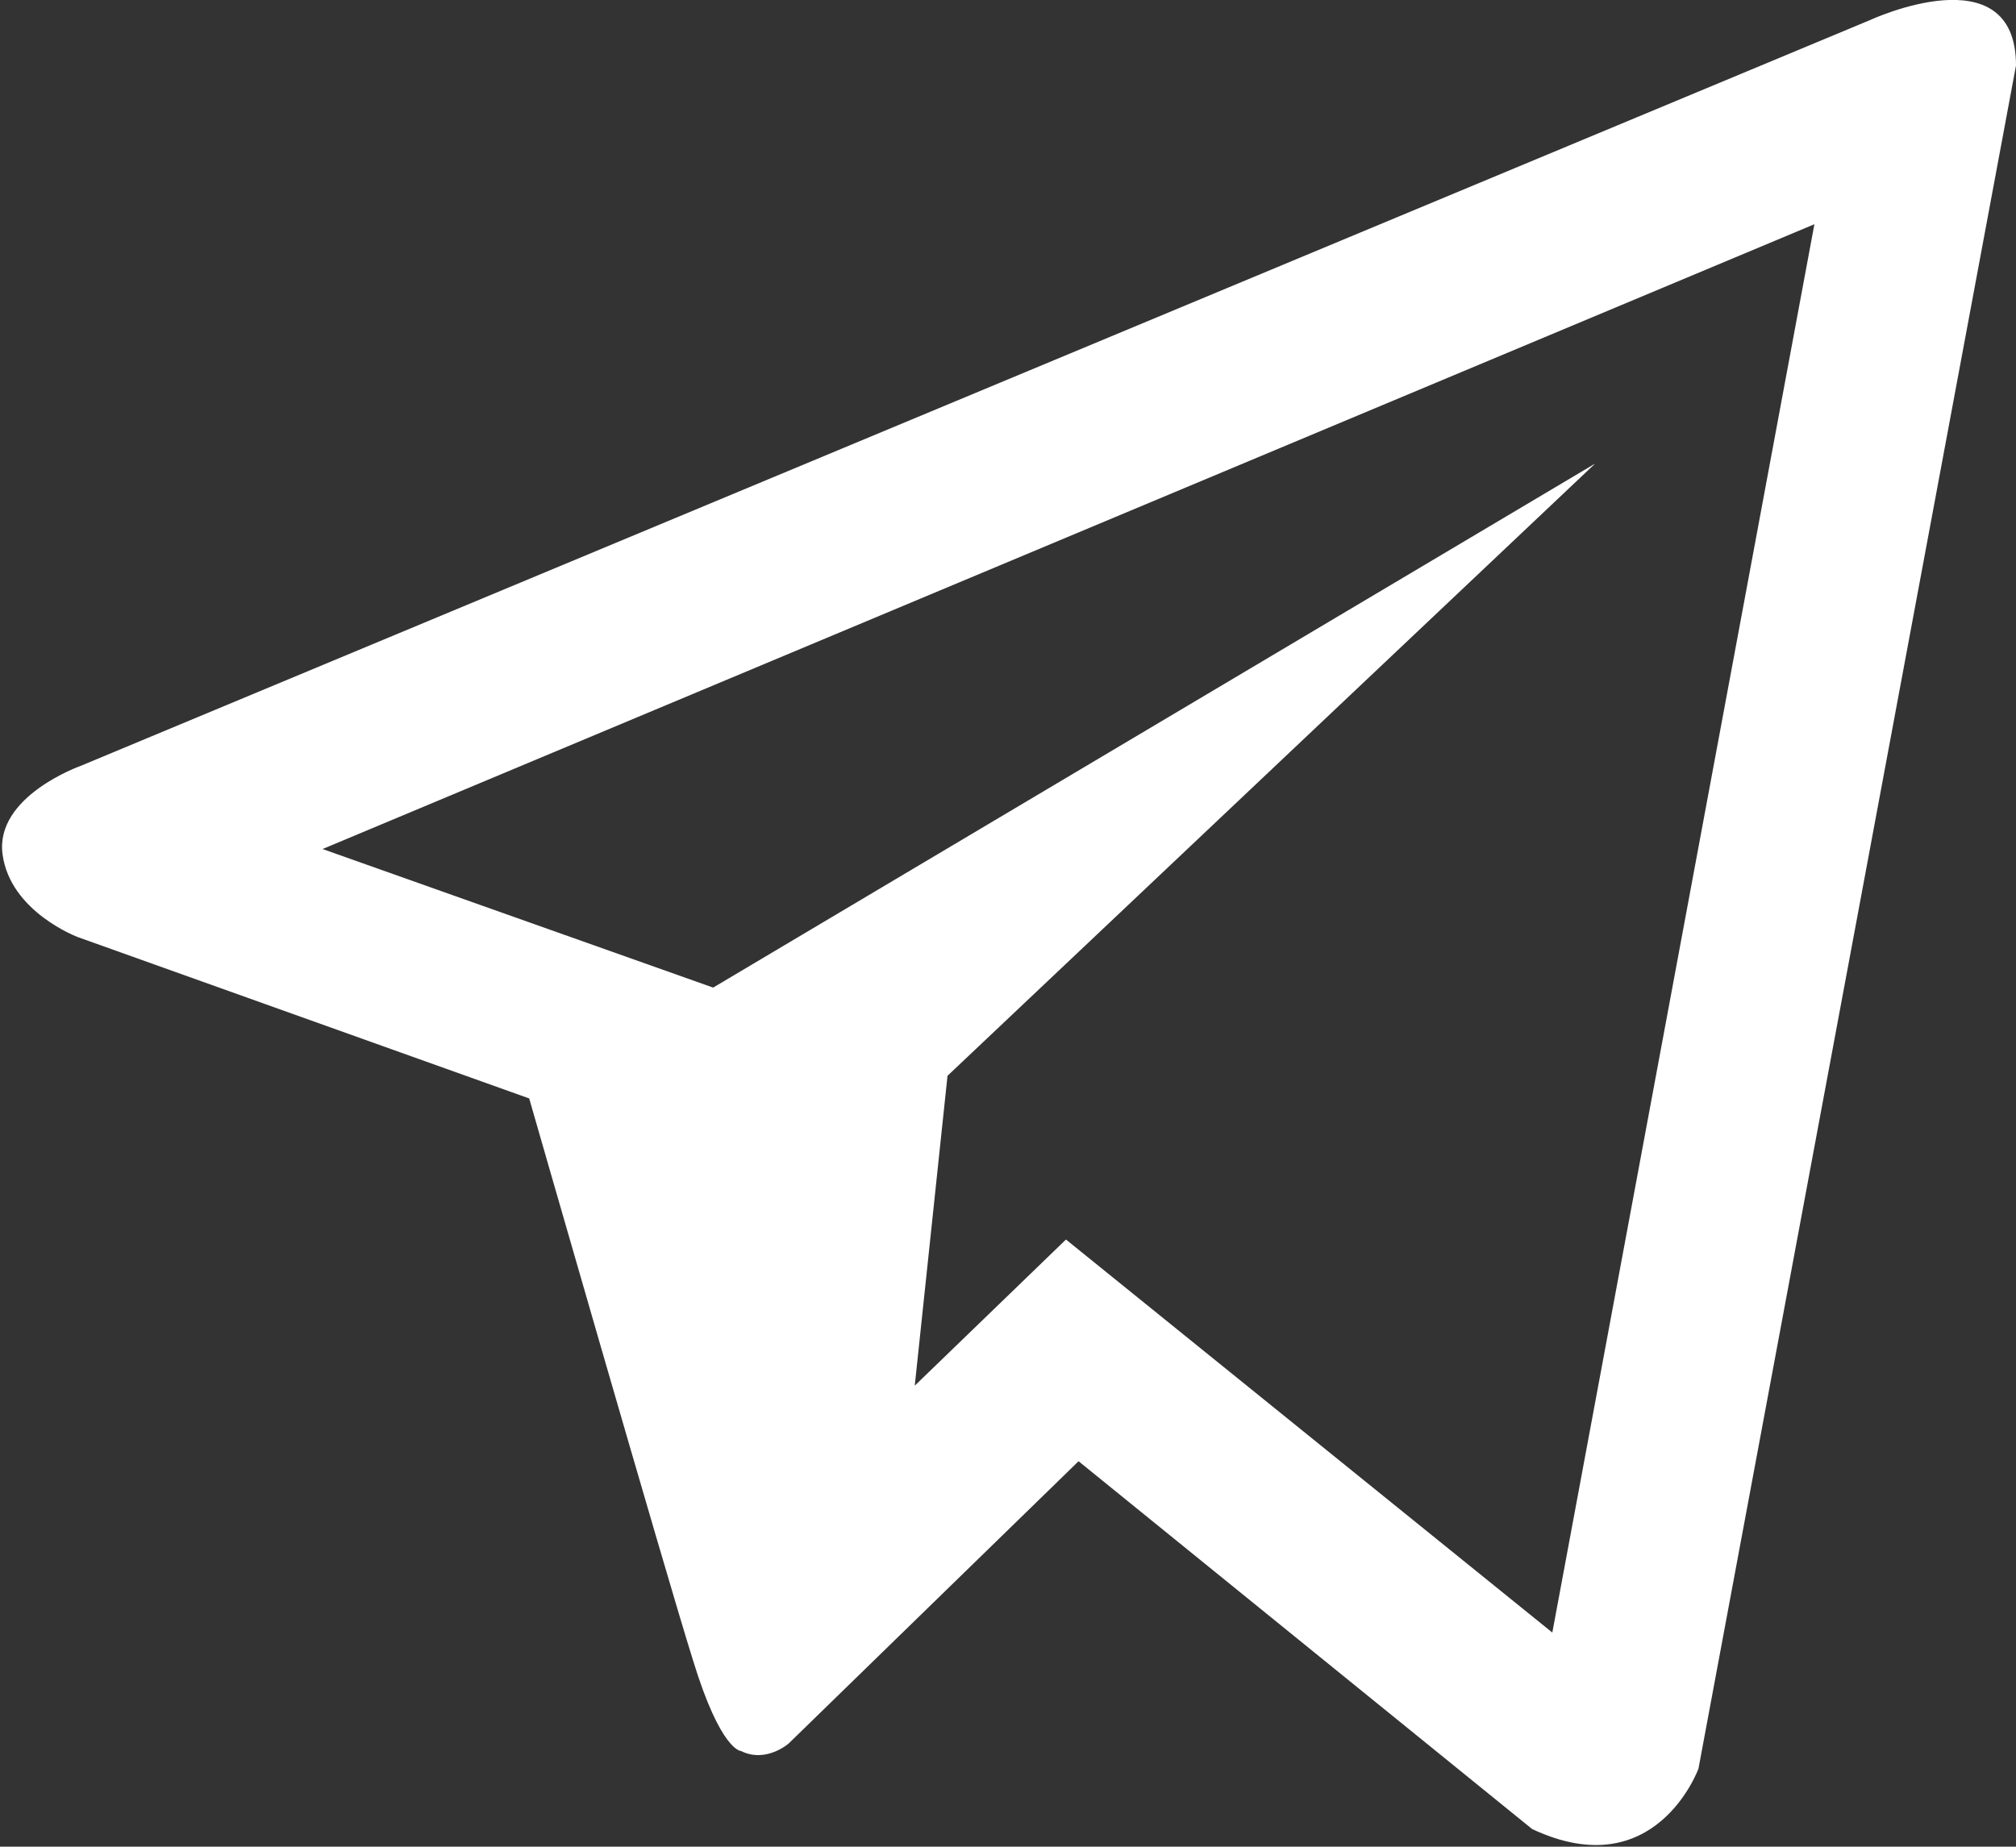 <?xml version="1.0" encoding="utf-8"?>
<!-- Generator: Adobe Illustrator 23.0.5, SVG Export Plug-In . SVG Version: 6.00 Build 0)  -->
<svg version="1.1" id="Layer_1" xmlns="http://www.w3.org/2000/svg" xmlns:xlink="http://www.w3.org/1999/xlink" x="0px" y="0px"
	 viewBox="0 0 80 73.3" style="enable-background:new 0 0 80 73.3;" xml:space="preserve">
<rect x="0" y="0" width="80" height="73.3" fill="#333333" stroke="none"/>
<style type="text/css">
	.st0{fill:#FFFFFF;}
</style>
<path class="st0" d="M74.2,0.8l-71,29.6c0,0-3.4,1.2-3.1,3.5c0.3,2.3,3,3.3,3,3.3l17.9,6.4c0,0,5.4,18.8,6.5,22.3
	c1.1,3.6,1.9,3.6,1.9,3.6c1,0.5,1.9-0.3,1.9-0.3l11.5-11.2l18,14.6c4.9,2.3,6.6-2.4,6.6-2.4L80,2.6C80-1.9,74.2,0.8,74.2,0.8z
	 M61.6,64.8L42.3,49.2l-6,5.8l1.3-12.3l25.7-24.3l-35,20.8l-15.5-5.5L72,8.9L61.6,64.8z"/>
</svg>
